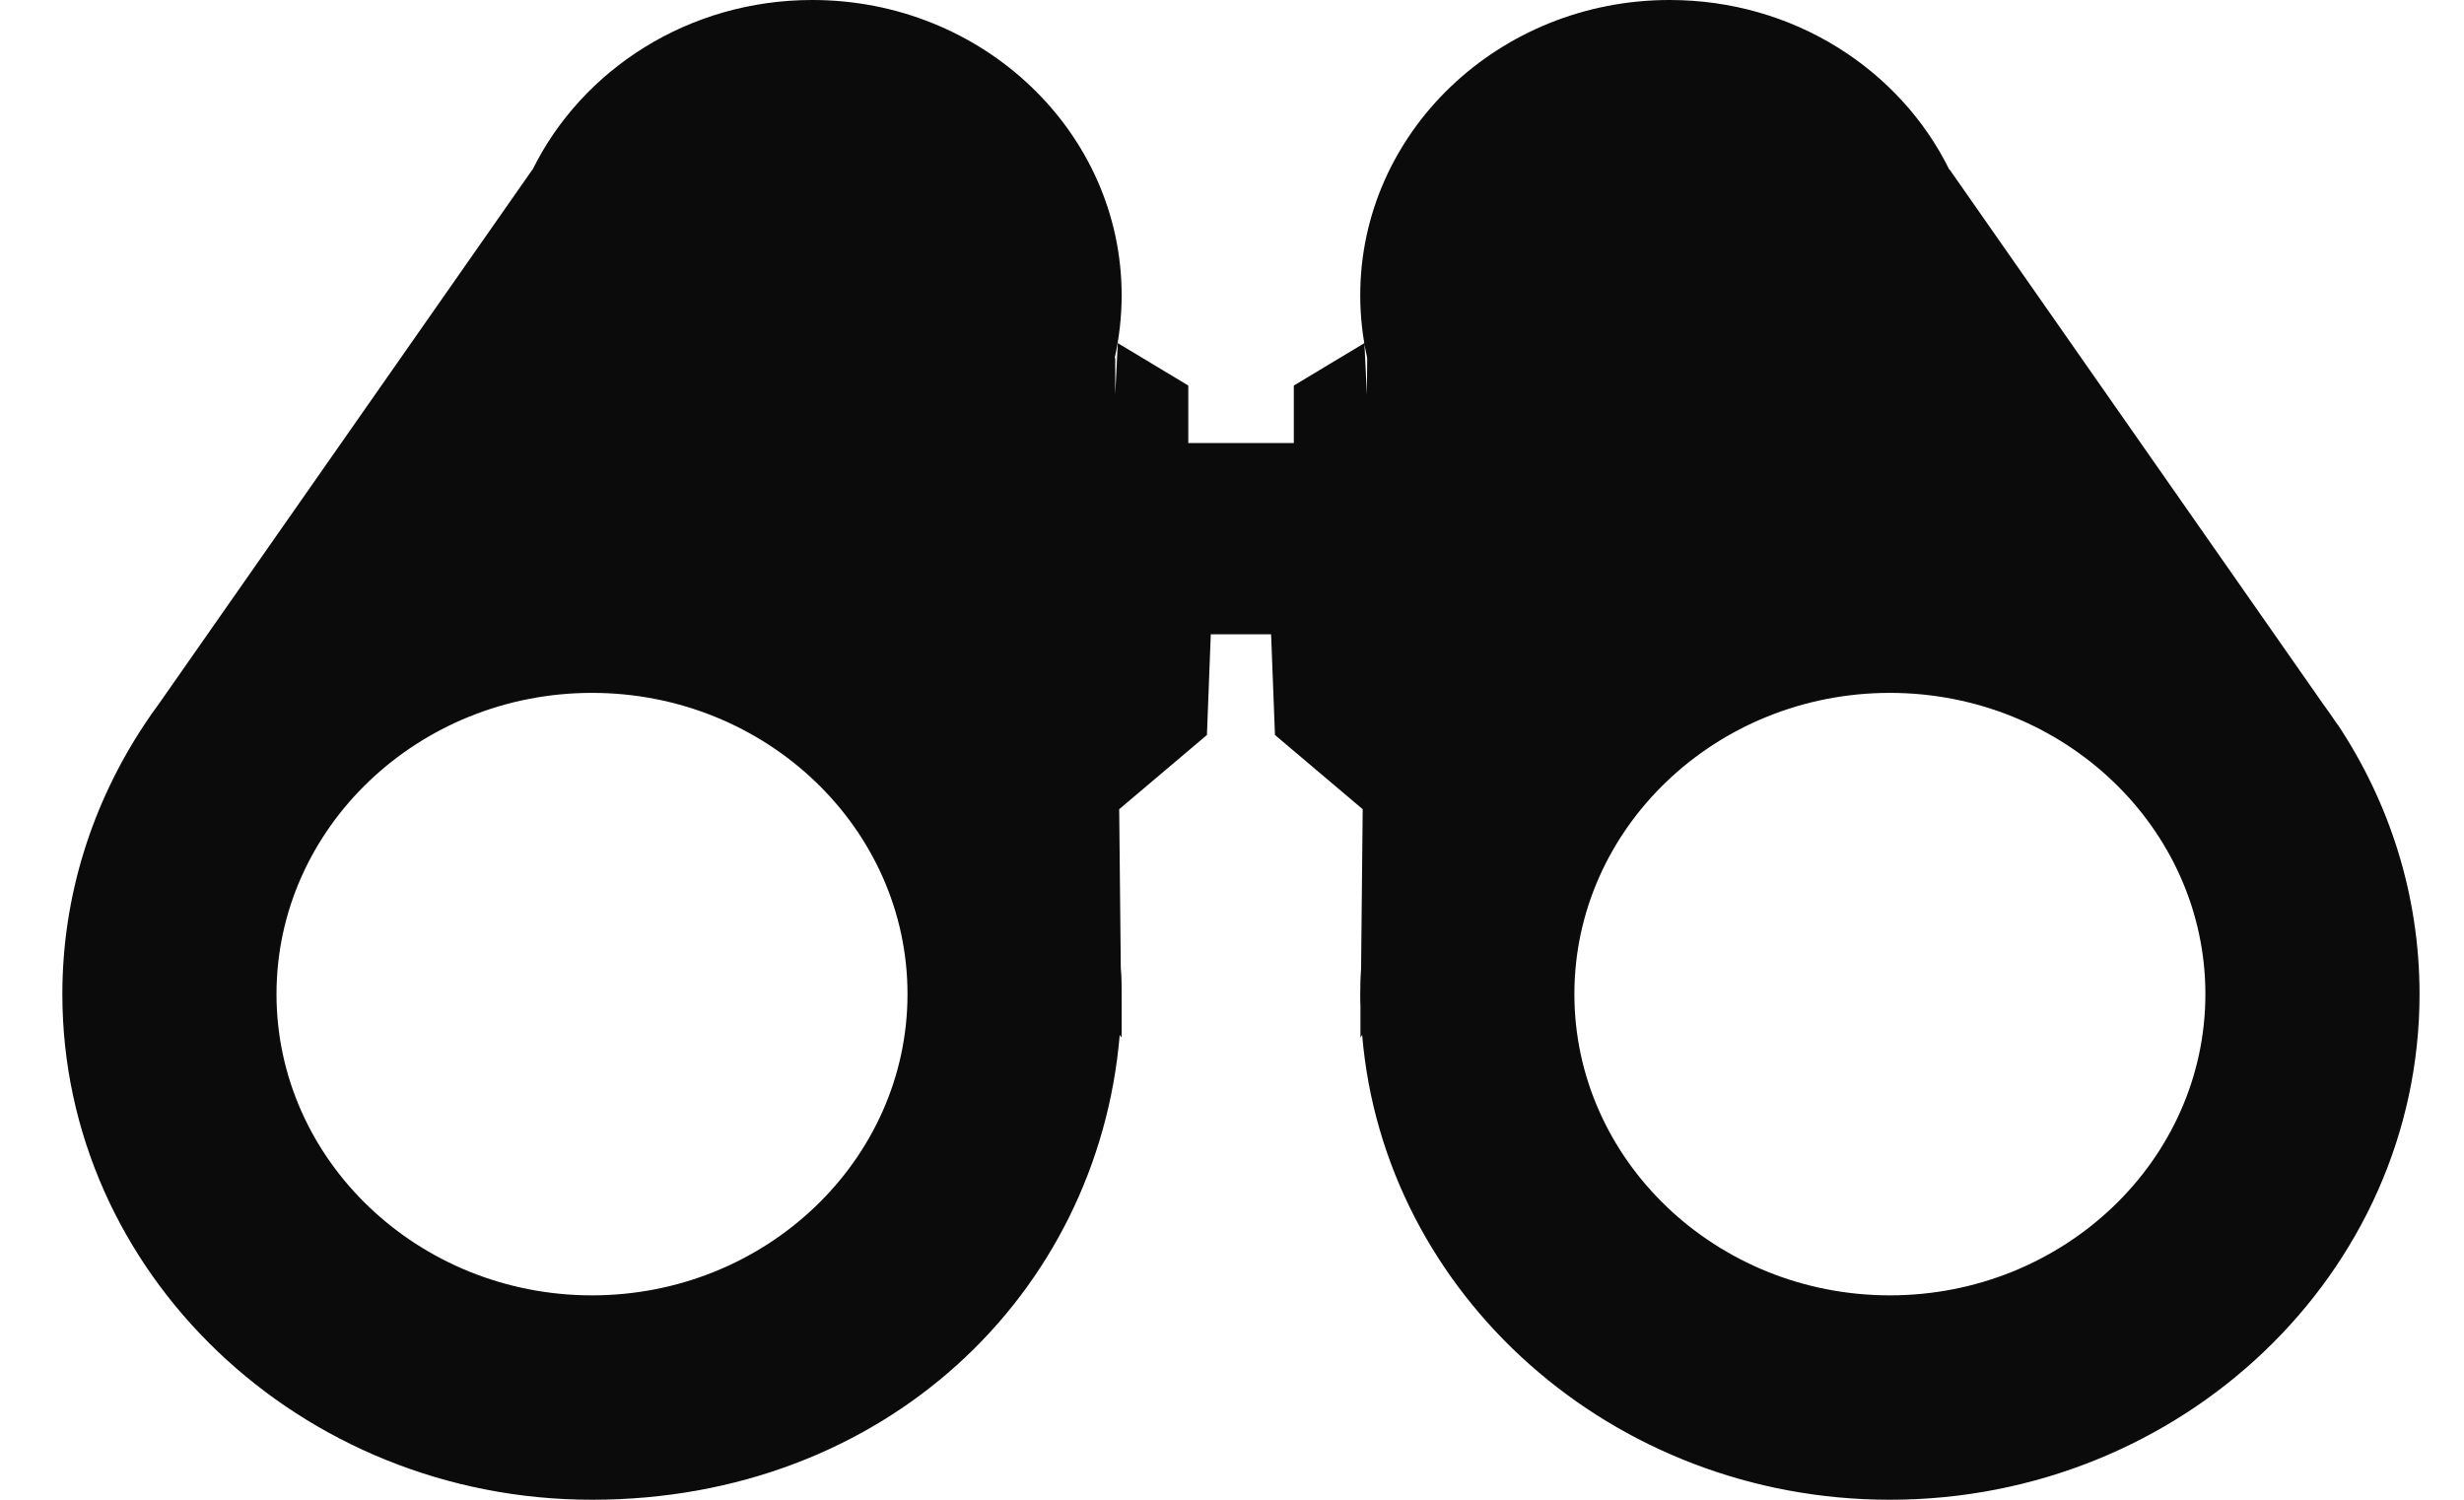 <svg width="23" height="14" viewBox="0 0 23 14" fill="none" xmlns="http://www.w3.org/2000/svg">
<path d="M21.82 6.765C21.776 6.7 21.732 6.636 21.685 6.572L18.198 1.582H18.195C17.734 0.648 16.741 -3.05176e-05 15.585 -3.05176e-05C13.991 -3.05176e-05 12.697 1.235 12.697 2.757C12.697 2.958 12.72 3.153 12.762 3.342L12.759 3.683L12.736 3.203L12.077 3.599V4.136H11.092V3.599L10.434 3.203L10.41 3.683V3.342H10.405C10.447 3.153 10.47 2.958 10.47 2.757C10.47 1.235 9.176 -3.05176e-05 7.582 -3.05176e-05C6.428 -3.05176e-05 5.433 0.648 4.971 1.584H4.969L1.482 6.572C1.435 6.634 1.391 6.698 1.347 6.765C0.865 7.493 0.582 8.356 0.582 9.28C0.582 11.881 2.799 14 5.526 14C8.253 14 10.247 12.087 10.452 9.661L10.47 9.686V9.394C10.47 9.356 10.47 9.319 10.47 9.282C10.47 9.2 10.47 9.119 10.462 9.037L10.447 7.554L11.266 6.861L11.302 5.921H11.865L11.901 6.861L12.72 7.554L12.705 9.037C12.699 9.119 12.697 9.2 12.697 9.282C12.697 9.319 12.697 9.356 12.699 9.394V9.686L12.715 9.661C12.917 12.087 15.048 14 17.641 14C20.365 14 22.585 11.884 22.585 9.28C22.585 8.356 22.305 7.493 21.822 6.765H21.82ZM5.526 12.092C3.903 12.092 2.581 10.829 2.581 9.28C2.581 7.73 3.903 6.468 5.526 6.468C7.149 6.468 8.471 7.73 8.471 9.28C8.471 10.829 7.149 12.092 5.526 12.092ZM17.641 12.092C16.018 12.092 14.696 10.829 14.696 9.28C14.696 7.73 16.018 6.468 17.641 6.468C19.264 6.468 20.586 7.73 20.586 9.28C20.586 10.829 19.264 12.092 17.641 12.092Z" fill="#0B0B0B"/>
</svg>

